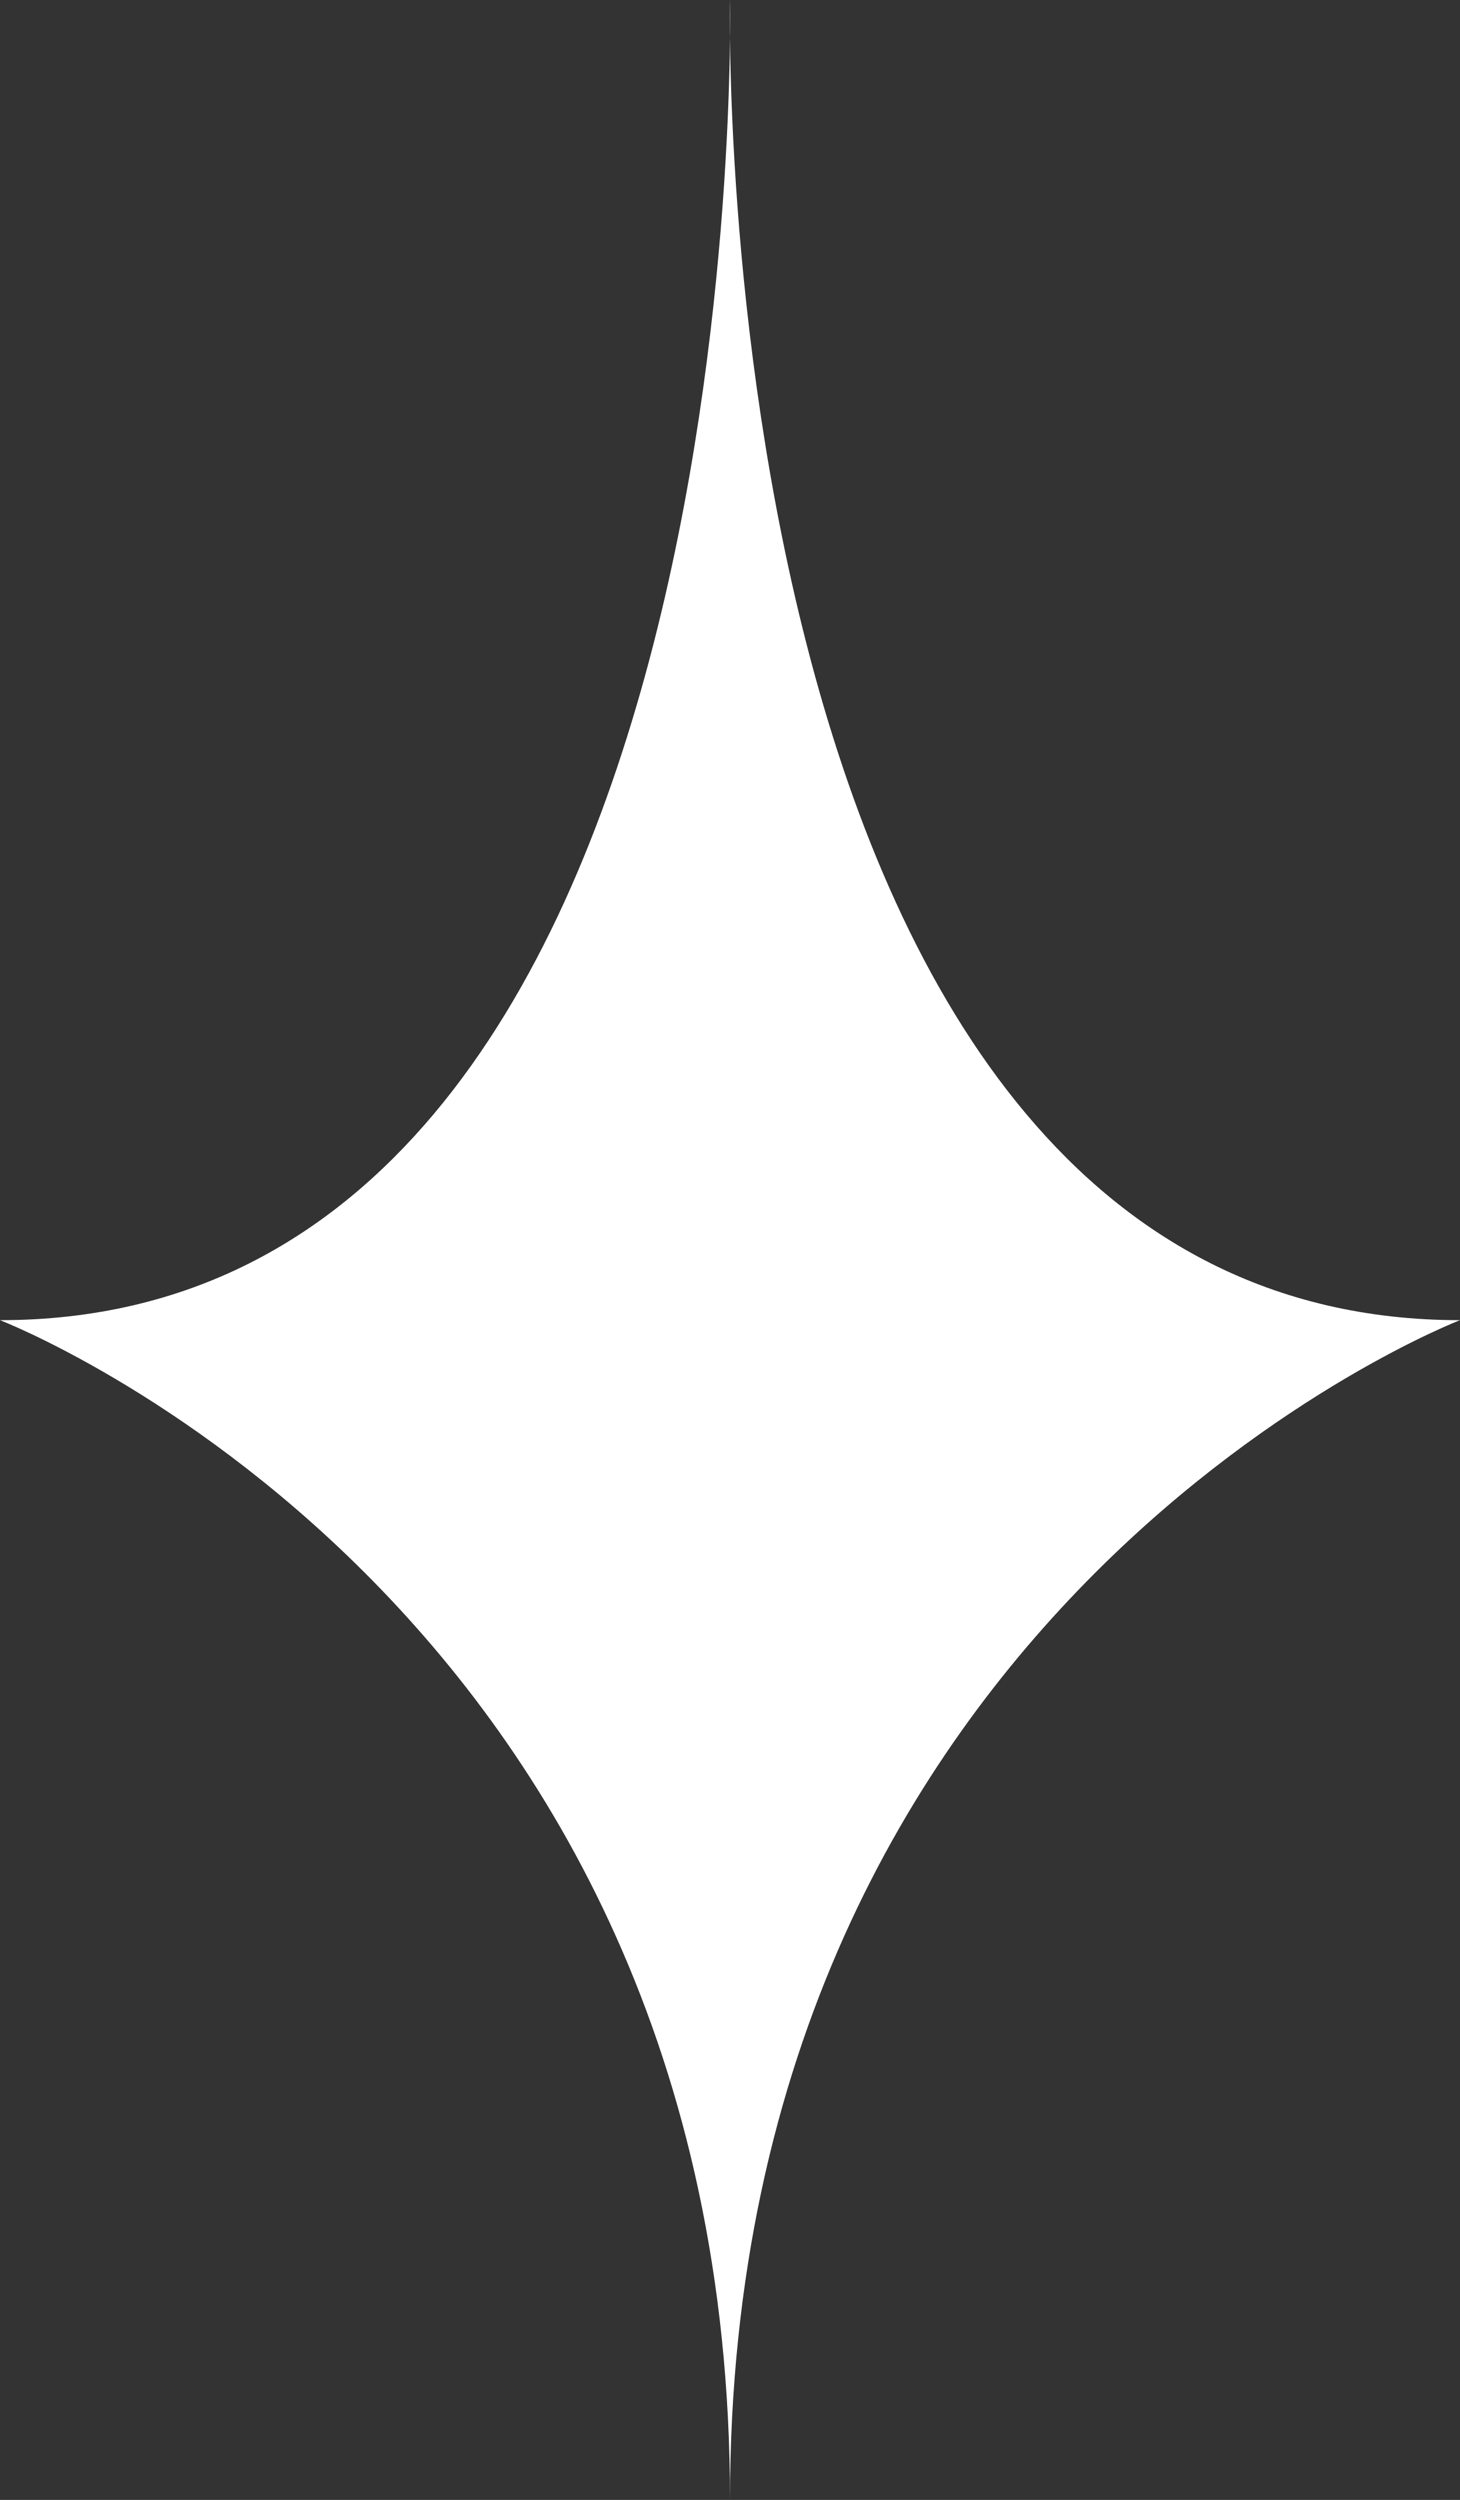 <?xml version="1.0" encoding="utf-8"?>
<!-- Generator: Adobe Illustrator 25.0.0, SVG Export Plug-In . SVG Version: 6.00 Build 0)  -->
<svg version="1.1" id="Calque_1" xmlns="http://www.w3.org/2000/svg" xmlns:xlink="http://www.w3.org/1999/xlink" x="0px" y="0px"
	 viewBox="0 0 52 89" style="enable-background:new 0 0 52 89;" xml:space="preserve">
<rect x="0" y="0" width="52" height="89" fill="#333333" stroke="none"/>
<style type="text/css">
	.st0{fill:#FFFFFF;}
</style>
<g id="Calque_2_1_">
	<g id="Calque_1-2">
		<path class="st0" d="M26,0c0,0-1,47,26,47c0,0-26,10-26,42l0,0C26,57,0,47,0,47C27,47,26,0,26,0z"/>
	</g>
</g>
</svg>
